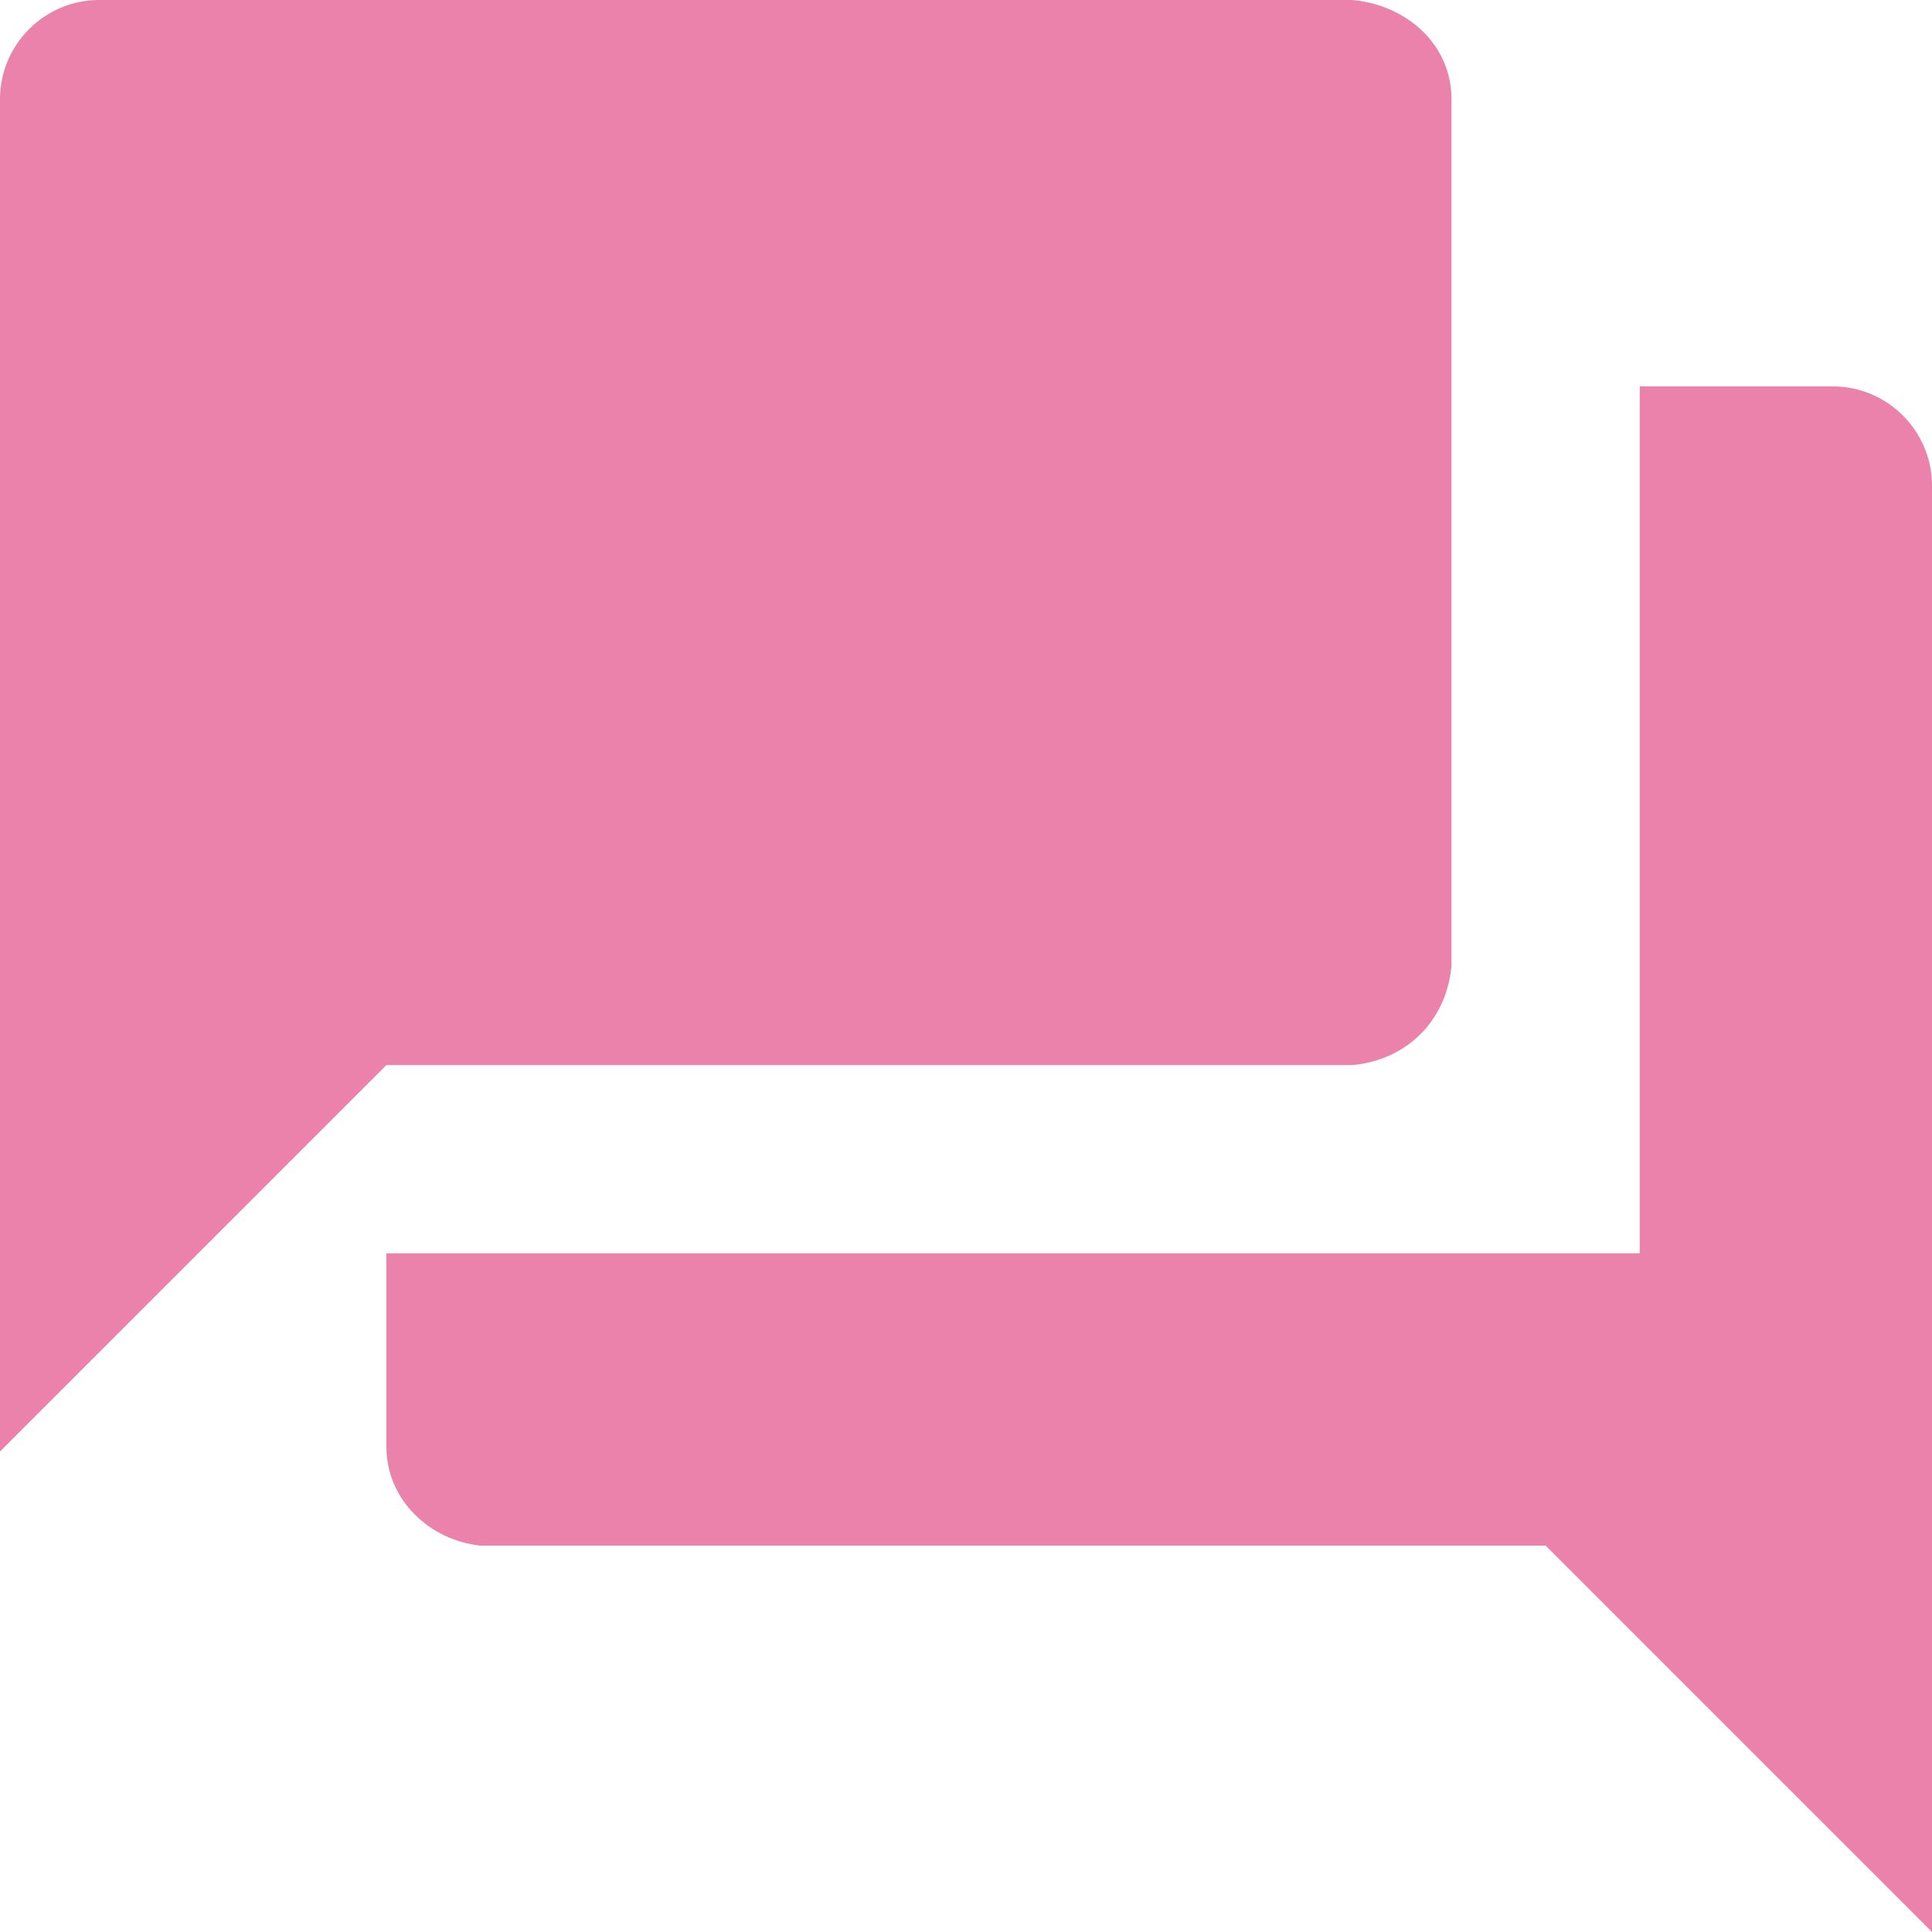 <svg version="1.1" baseProfile="tiny" id="Layer_1" xmlns="http://www.w3.org/2000/svg" xmlns:xlink="http://www.w3.org/1999/xlink"
	 x="0px" y="0px" viewBox="0 0 39 39" xml:space="preserve">
<path id="ic_forum_24px" fill="#EB82AC" d="M37,7.8h-3.9v17.5H7.8v3.9c0,1.1,0.9,1.9,1.9,2h21.5L39,39V9.8C39,8.7,38.1,7.8,37,7.8z
	 M29.3,19.5V2c0-1.1-0.9-1.9-2-2H2C0.9,0,0,0.9,0,2v27.3l7.8-7.8h19.5C28.4,21.4,29.2,20.6,29.3,19.5z"/>
</svg>
